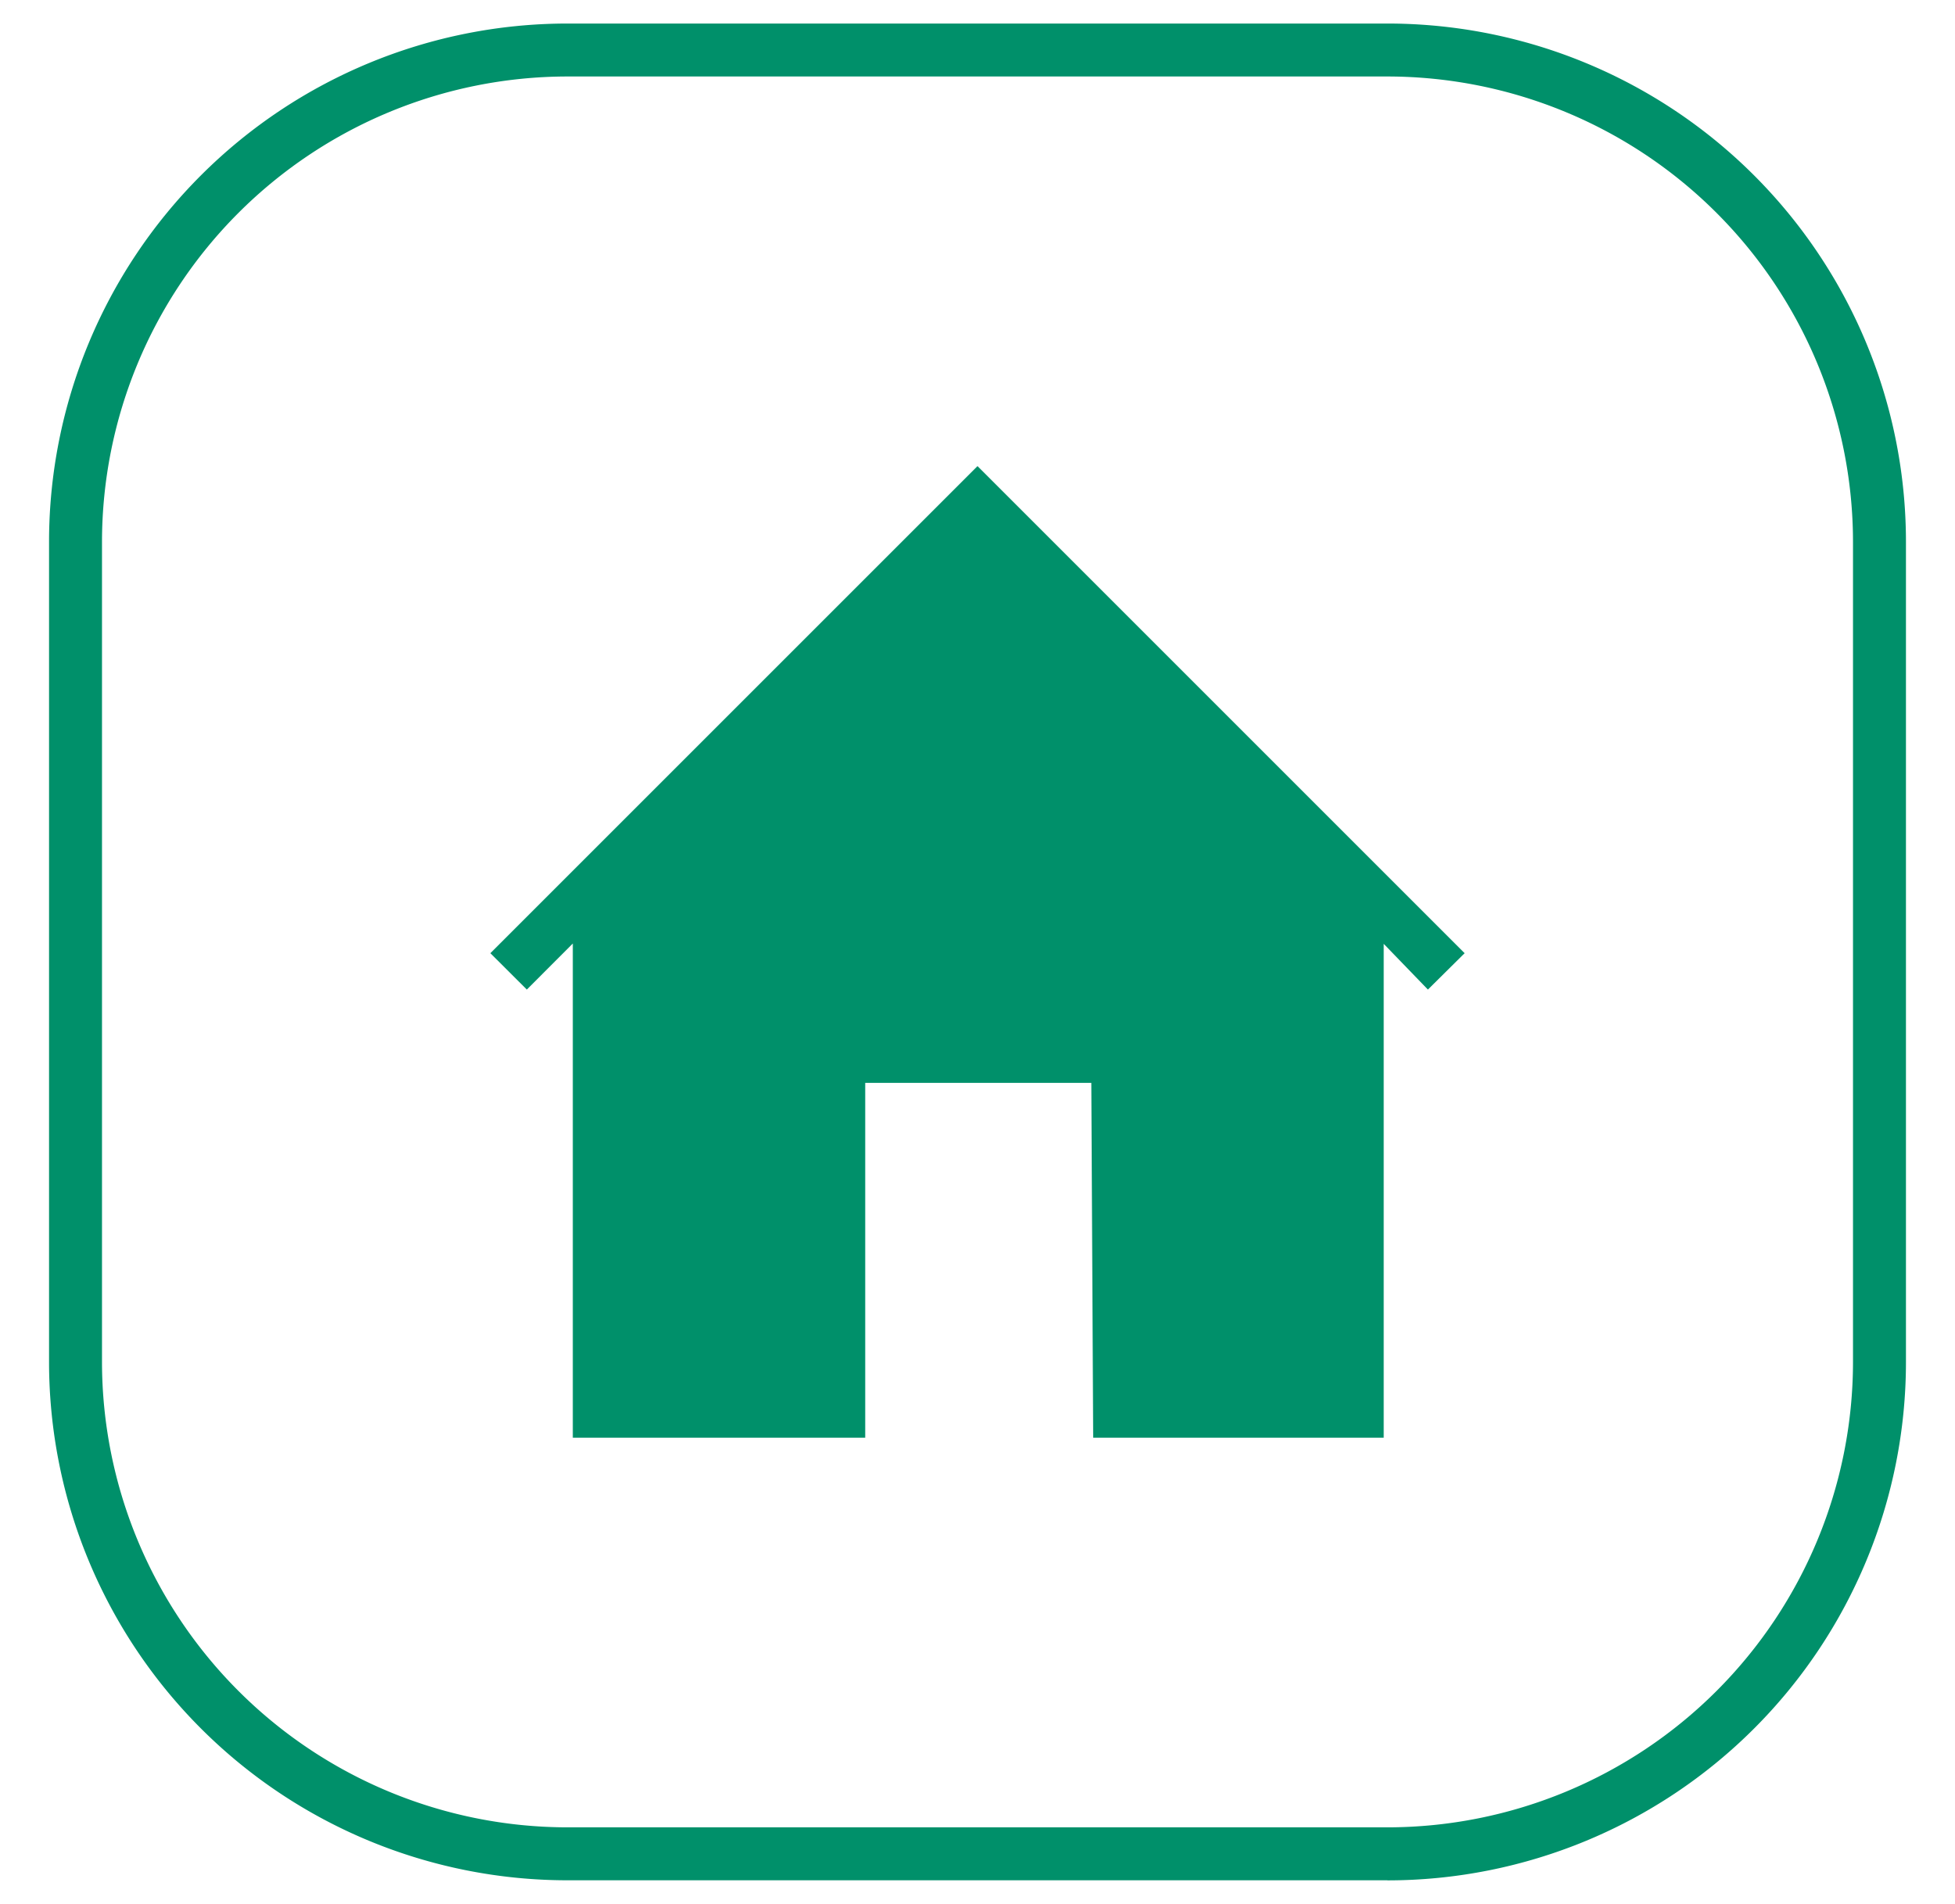 <?xml version="1.0" encoding="UTF-8"?> <svg xmlns="http://www.w3.org/2000/svg" id="Capa_1" data-name="Capa 1" viewBox="0 0 230 224"><defs><style>.cls-1{fill:#00906a;}</style></defs><path class="cls-1" d="M163.23,218.14V215H66.77A54.8,54.8,0,0,1,12,160.23V63.77A54.8,54.8,0,0,1,66.77,9h96.46A54.8,54.8,0,0,1,218,63.77v96.46A54.8,54.8,0,0,1,163.23,215v6.24a61,61,0,0,0,61-61V63.77a61,61,0,0,0-61-61H66.77a61,61,0,0,0-61,61v96.46a61,61,0,0,0,61,61h96.46Z"></path><polygon class="cls-1" points="172.31 112.15 167.99 116.43 162.79 111.05 162.79 169.16 128.61 169.16 128.39 127.41 101.79 127.41 101.79 169.16 67.39 169.16 67.39 111.01 61.98 116.43 57.69 112.15 115 54.84 172.31 112.15"></polygon></svg> 